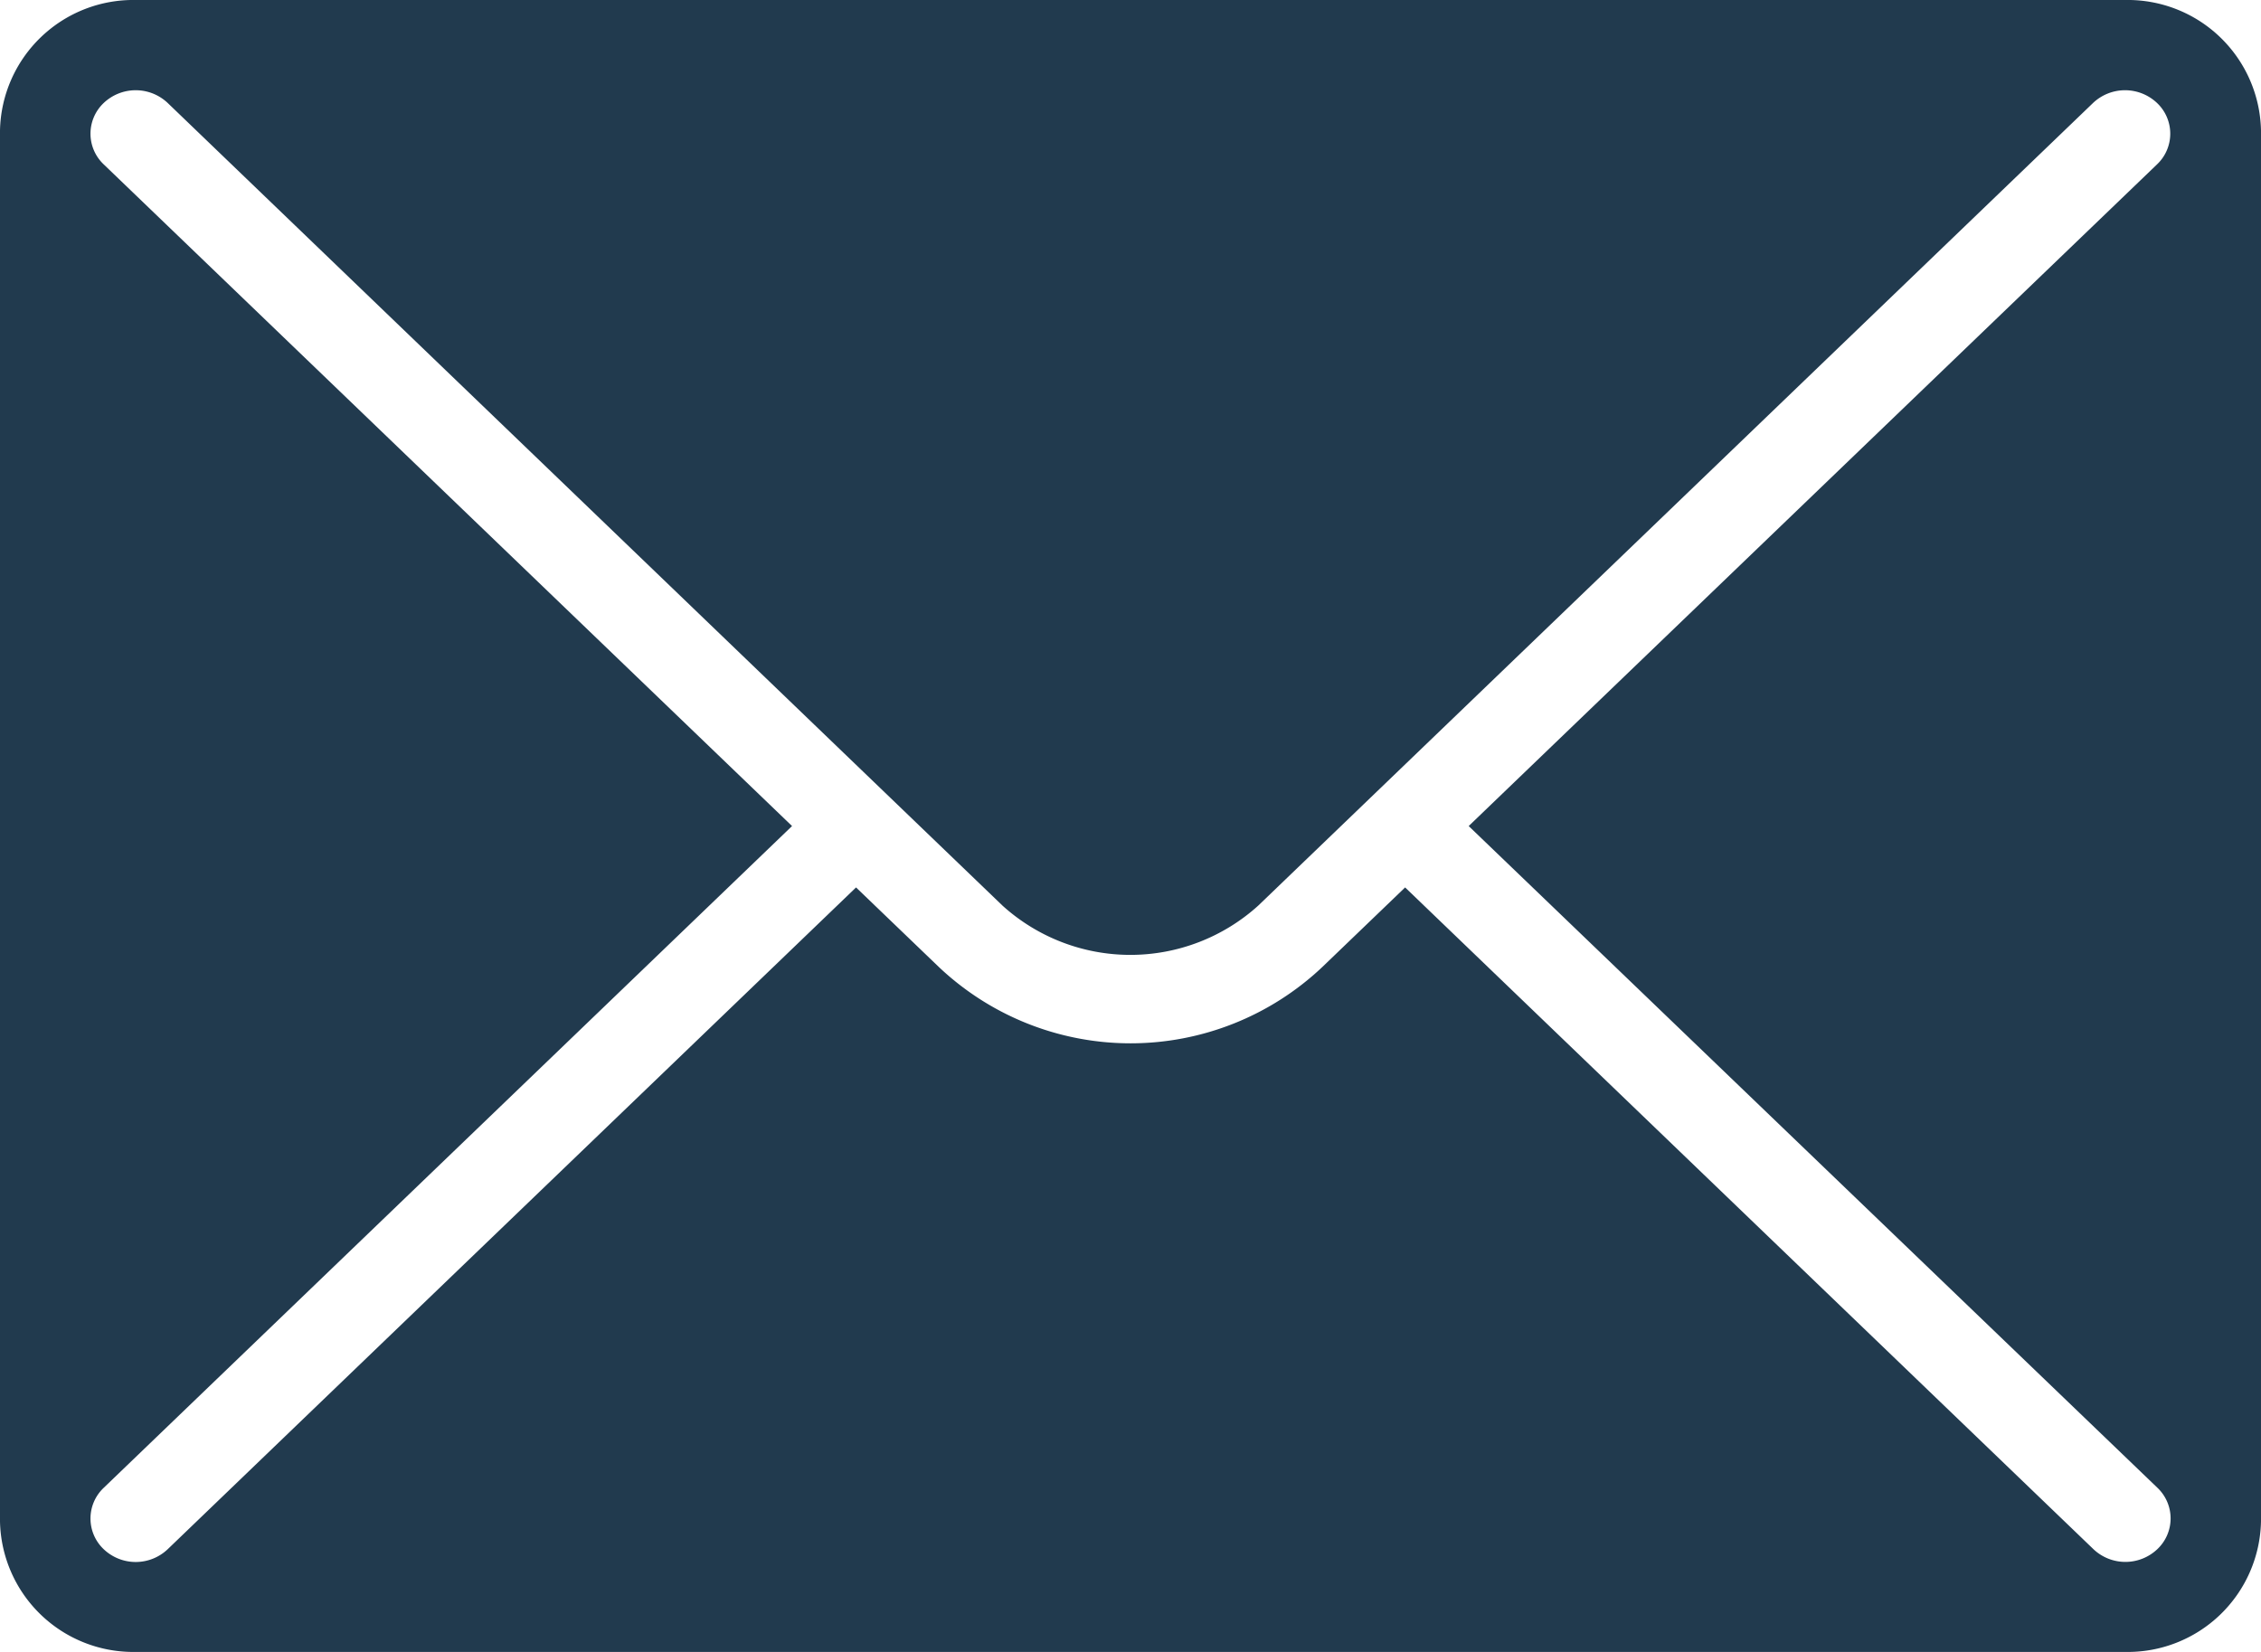 <?xml version="1.0" encoding="UTF-8"?>
<svg xmlns="http://www.w3.org/2000/svg" id="Komponente_163_6" data-name="Komponente 163 – 6" width="26" height="19" viewBox="0 0 26 19">
  <defs>
    <style>
      .cls-1 {
        fill: #213a4e;
      }
    </style>
  </defs>
  <path id="Pfad_224" data-name="Pfad 224" class="cls-1" d="M84.44,164.181H61.56a1.533,1.533,0,0,0-1.56,1.5v16a1.533,1.533,0,0,0,1.56,1.5H84.44a1.533,1.533,0,0,0,1.56-1.5v-16A1.533,1.533,0,0,0,84.44,164.181Zm.368,17.111a.486.486,0,0,1,0,.707.534.534,0,0,1-.735,0l-7.915-7.611-.951.914a3.208,3.208,0,0,1-4.412,0l-.951-.914L61.928,182a.534.534,0,0,1-.735,0,.486.486,0,0,1,0-.707l7.915-7.611-7.915-7.61a.486.486,0,0,1,0-.707.535.535,0,0,1,.735,0l9.6,9.232a2.191,2.191,0,0,0,2.941,0l9.6-9.232a.535.535,0,0,1,.735,0,.486.486,0,0,1,0,.707l-7.915,7.61Z" transform="translate(-60 -164.181)"></path>
</svg>
